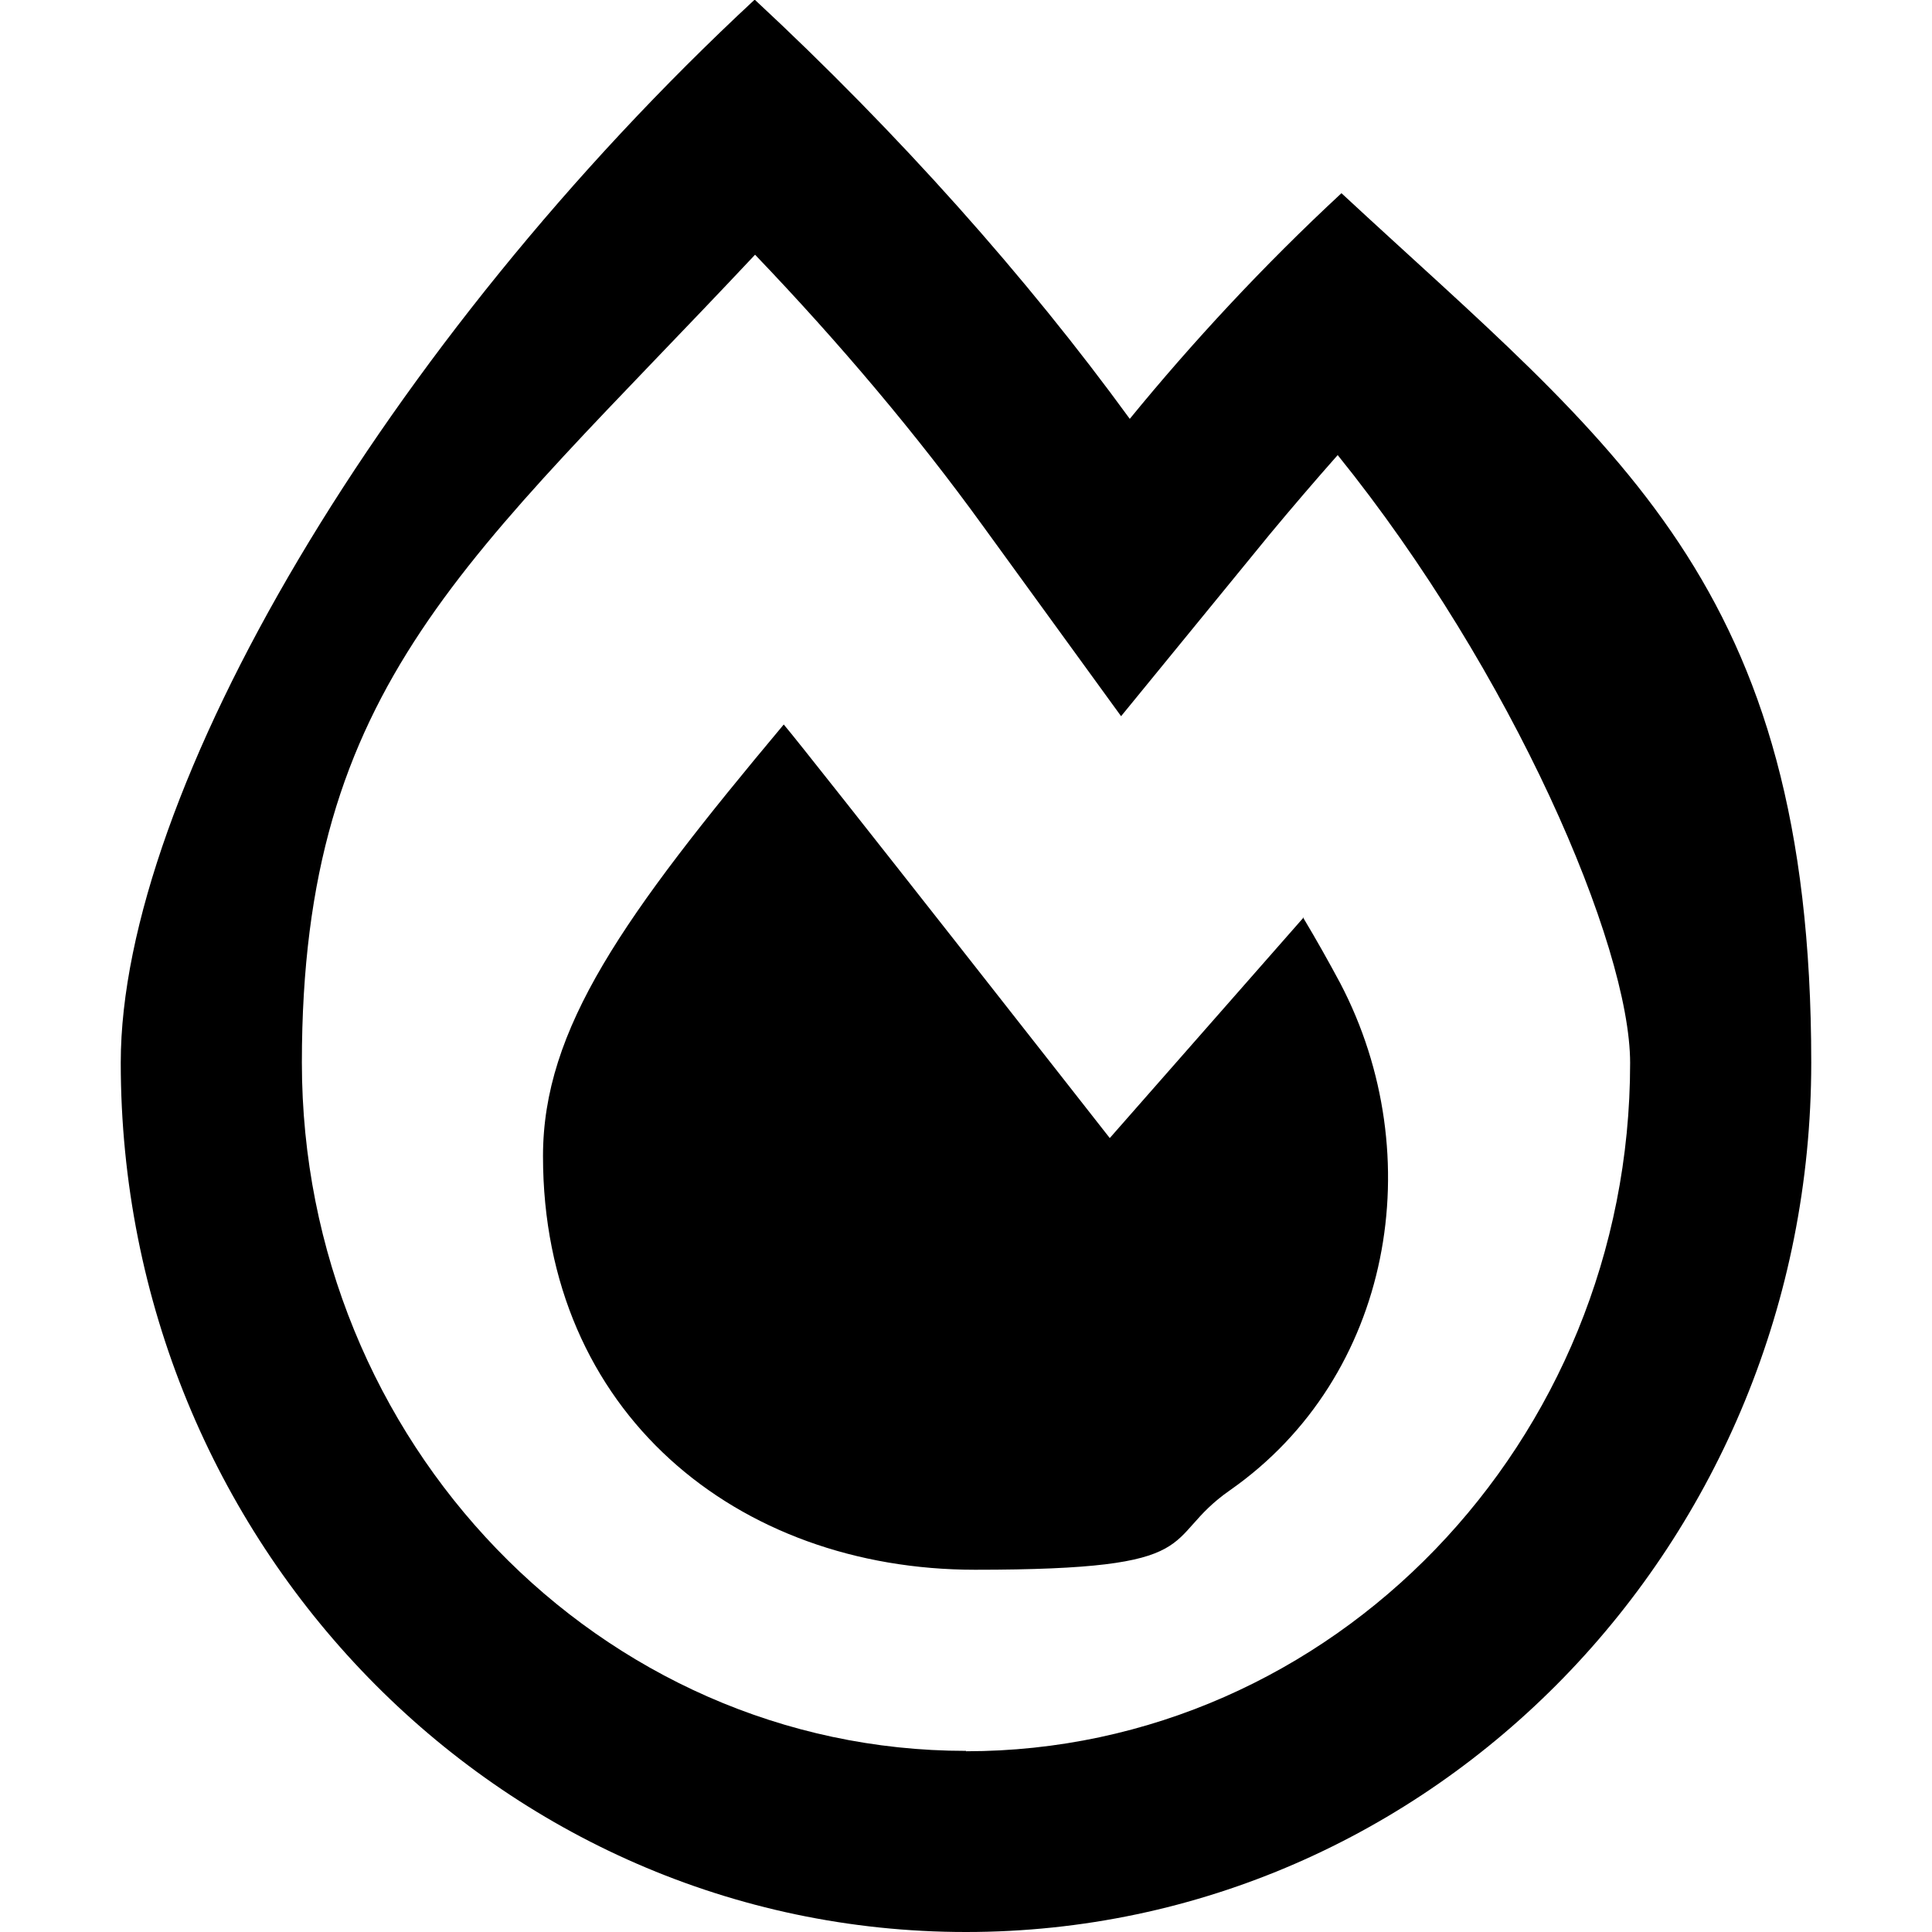<?xml version="1.0" encoding="UTF-8"?>
<svg id="Layer_1" xmlns="http://www.w3.org/2000/svg" version="1.1" viewBox="0 0 512 512">
  <!-- Generator: Adobe Illustrator 29.3.1, SVG Export Plug-In . SVG Version: 2.1.0 Build 151)  -->
  <path d="M355.5,51.2c-20.7,19.2-39.5,39.5-56.1,59.8-27.3-37.5-61.2-75.6-99.4-111.1C101.8,91.1,32,210,32,281.6c0,127.3,100.2,230.4,224,230.4s224-103.1,224-230.4-52-163.1-124.5-230.4ZM256,464c-97,0-176-81.9-176-182.4s44.2-133.2,120.1-214.1c22.4,23.4,42.9,47.7,60.4,71.9l36.6,50.4,39.4-48.2c5.9-7.1,11.9-14.1,18-21,46.4,57.5,77.5,129.9,77.5,161.1,0,100.5-79,182.4-176,182.4ZM345.5,243.1l-51.4,58.5s-80.4-102.6-86.4-109.6c-42.6,50.9-63.8,80.6-63.8,114.4,0,67.9,51.4,109.6,114.5,109.6s48.6-7.9,67.6-21.1c43-30.1,53.1-88.6,29.2-134.3-3-5.6-6.3-11.5-9.9-17.5Z"/>
</svg>